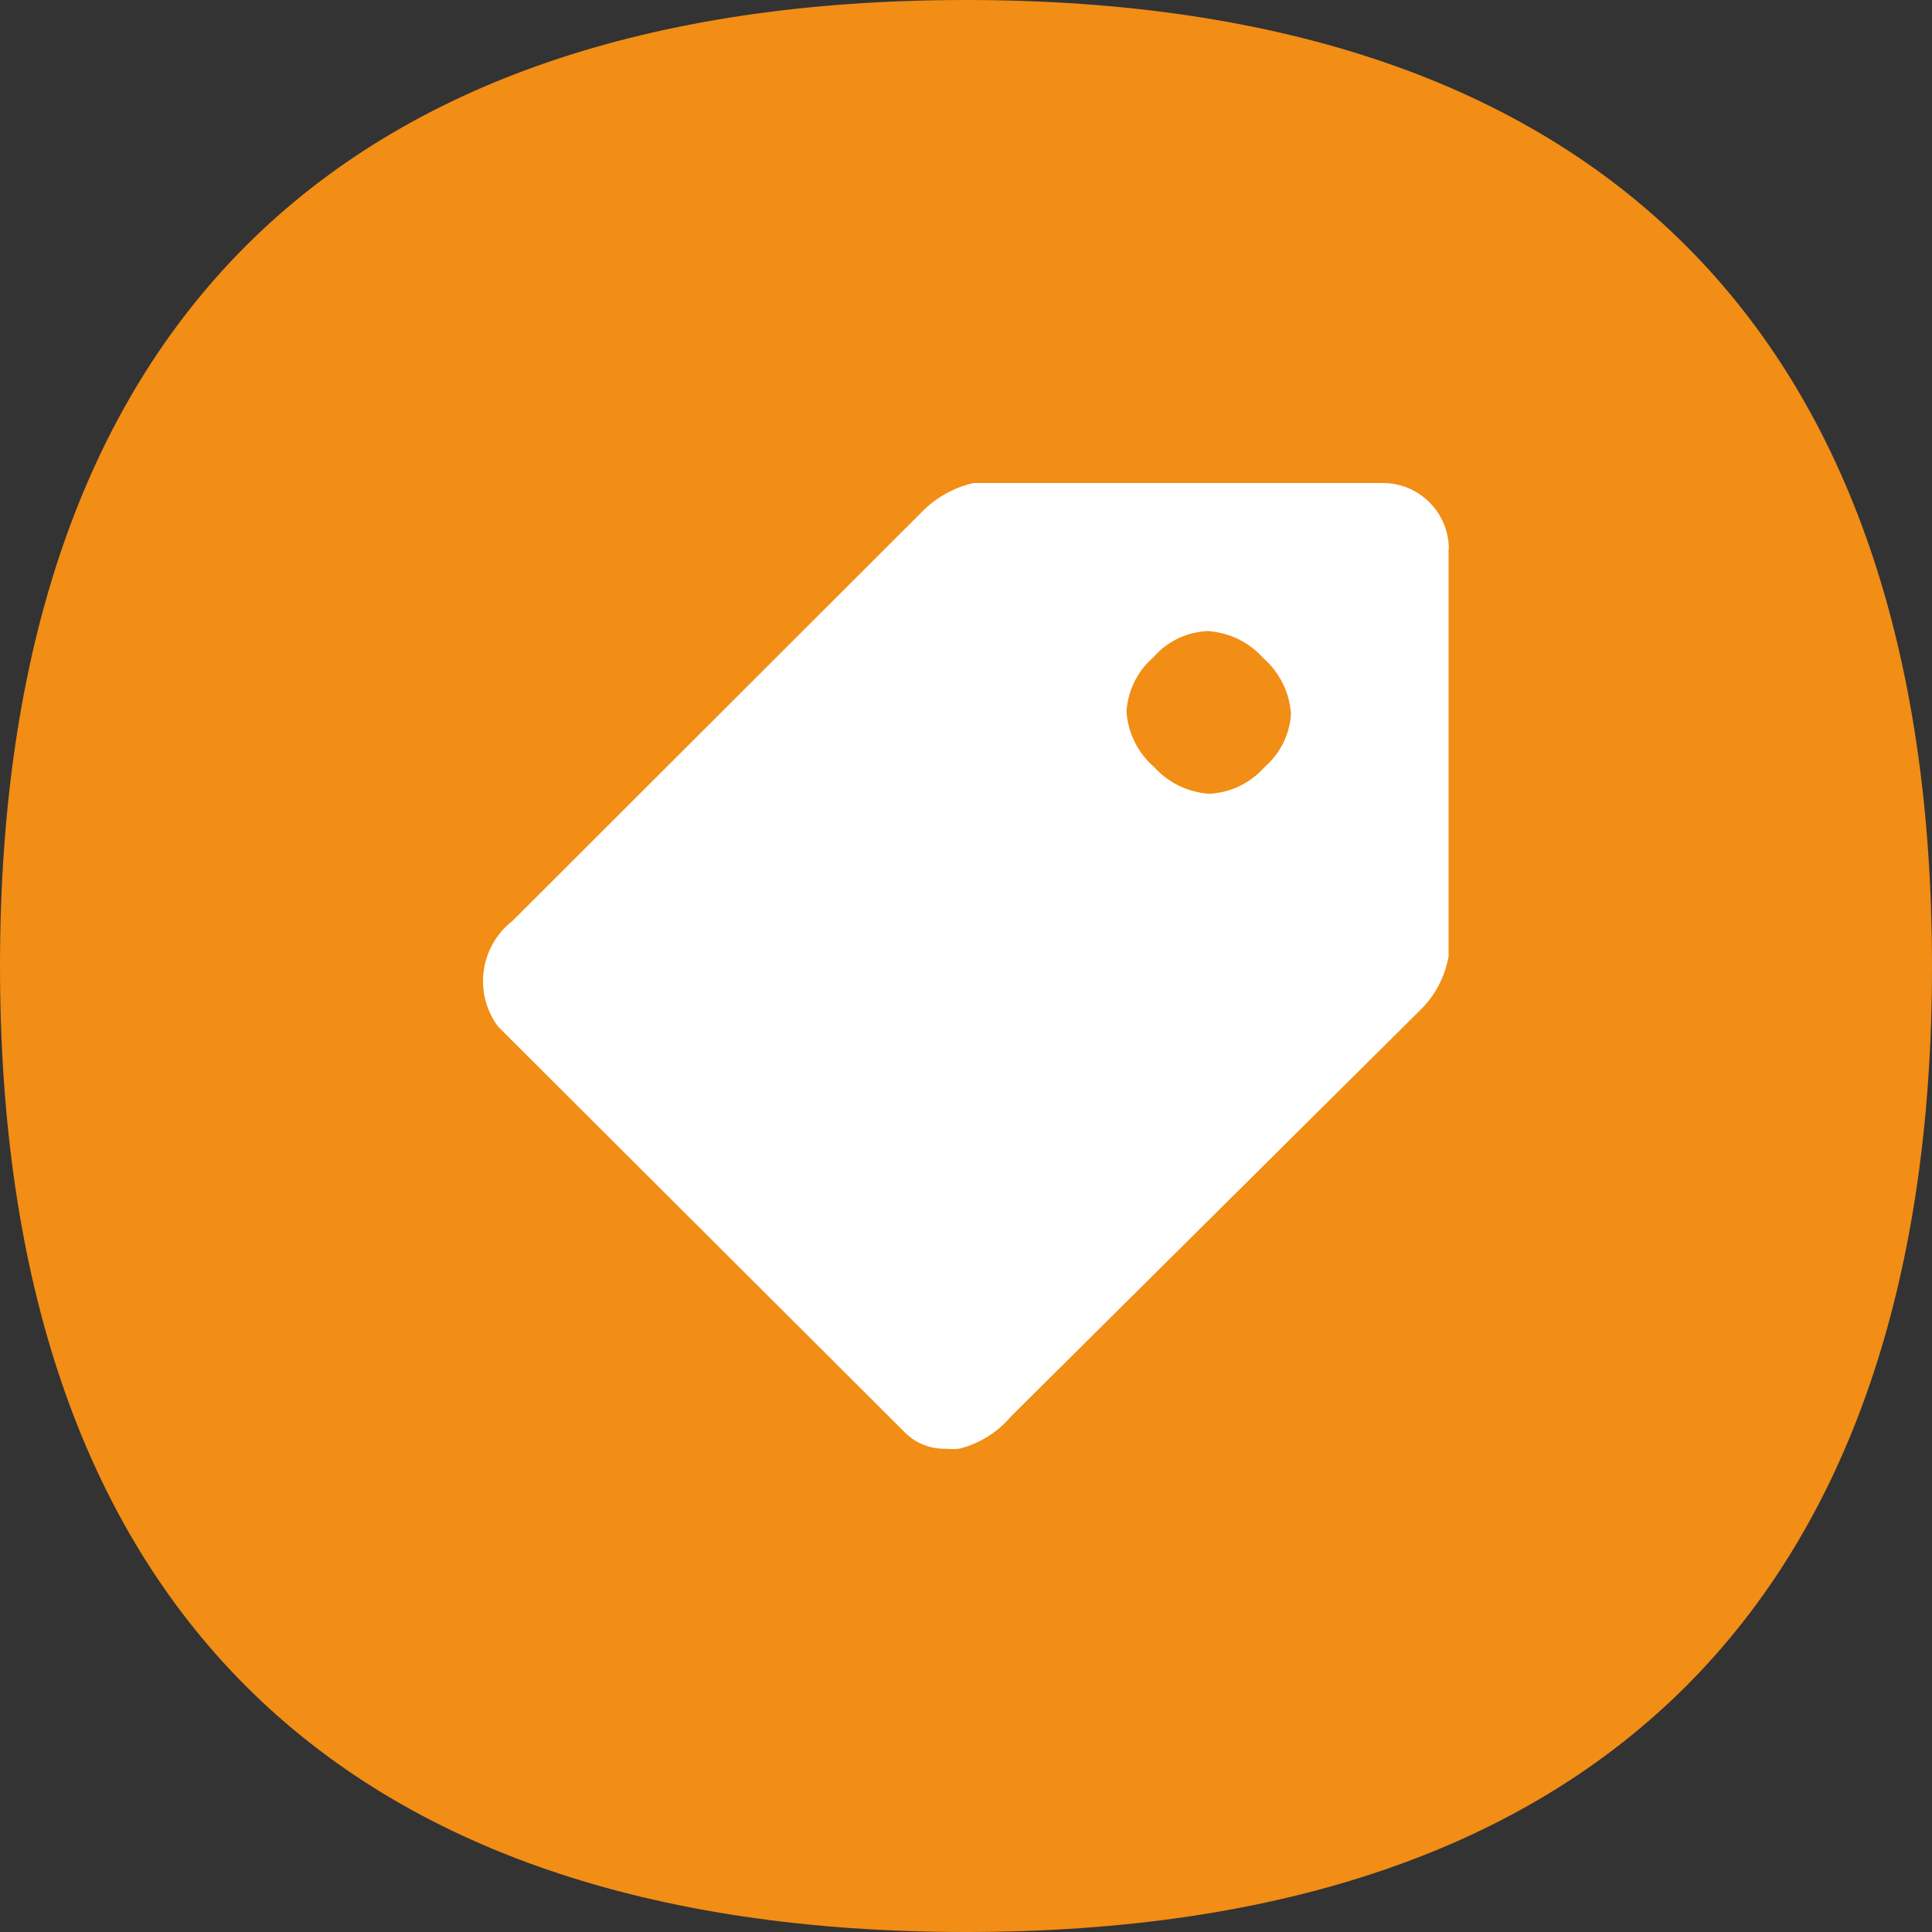 <svg width="14" height="14" viewBox="0 0 14 14" fill="none" xmlns="http://www.w3.org/2000/svg">
<rect x="0" y="0" width="14" height="14" fill="#333333" stroke="none"/>
<g clip-path="url(#clip0_270_4672)">
<path d="M7 0C2.418 0 0 2.418 0 7C0 11.582 2.418 14 7 14C11.582 14 14 11.582 14 7C14 2.418 11.582 0 7 0Z" fill="#F28D15"/>
<g clip-path="url(#clip1_270_4672)">
<path d="M10.499 3.976C10.497 3.714 10.285 3.501 10.022 3.5H7.055C6.912 3.533 6.78 3.606 6.678 3.712L3.714 6.673C3.476 6.858 3.43 7.199 3.61 7.44L6.557 10.38C6.635 10.458 6.741 10.501 6.852 10.498C6.884 10.501 6.917 10.501 6.95 10.498C7.097 10.462 7.229 10.379 7.327 10.263L10.288 7.323C10.398 7.217 10.47 7.081 10.497 6.931V3.977H10.499V3.976ZM8.163 5.152C8.174 5.003 8.243 4.862 8.357 4.764C8.457 4.648 8.599 4.58 8.751 4.573C8.907 4.583 9.052 4.653 9.155 4.77C9.272 4.872 9.344 5.017 9.355 5.172C9.346 5.322 9.277 5.46 9.164 5.558C9.063 5.673 8.92 5.743 8.766 5.752C8.611 5.743 8.466 5.673 8.363 5.558C8.246 5.457 8.175 5.314 8.163 5.16V5.152V5.152Z" fill="white"/>
</g>
</g>
<defs>
<clipPath id="clip0_270_4672">
<rect width="14" height="14" fill="white"/>
</clipPath>
<clipPath id="clip1_270_4672">
<rect width="7" height="7" fill="white" transform="translate(3.5 3.5)"/>
</clipPath>
</defs>
</svg>
